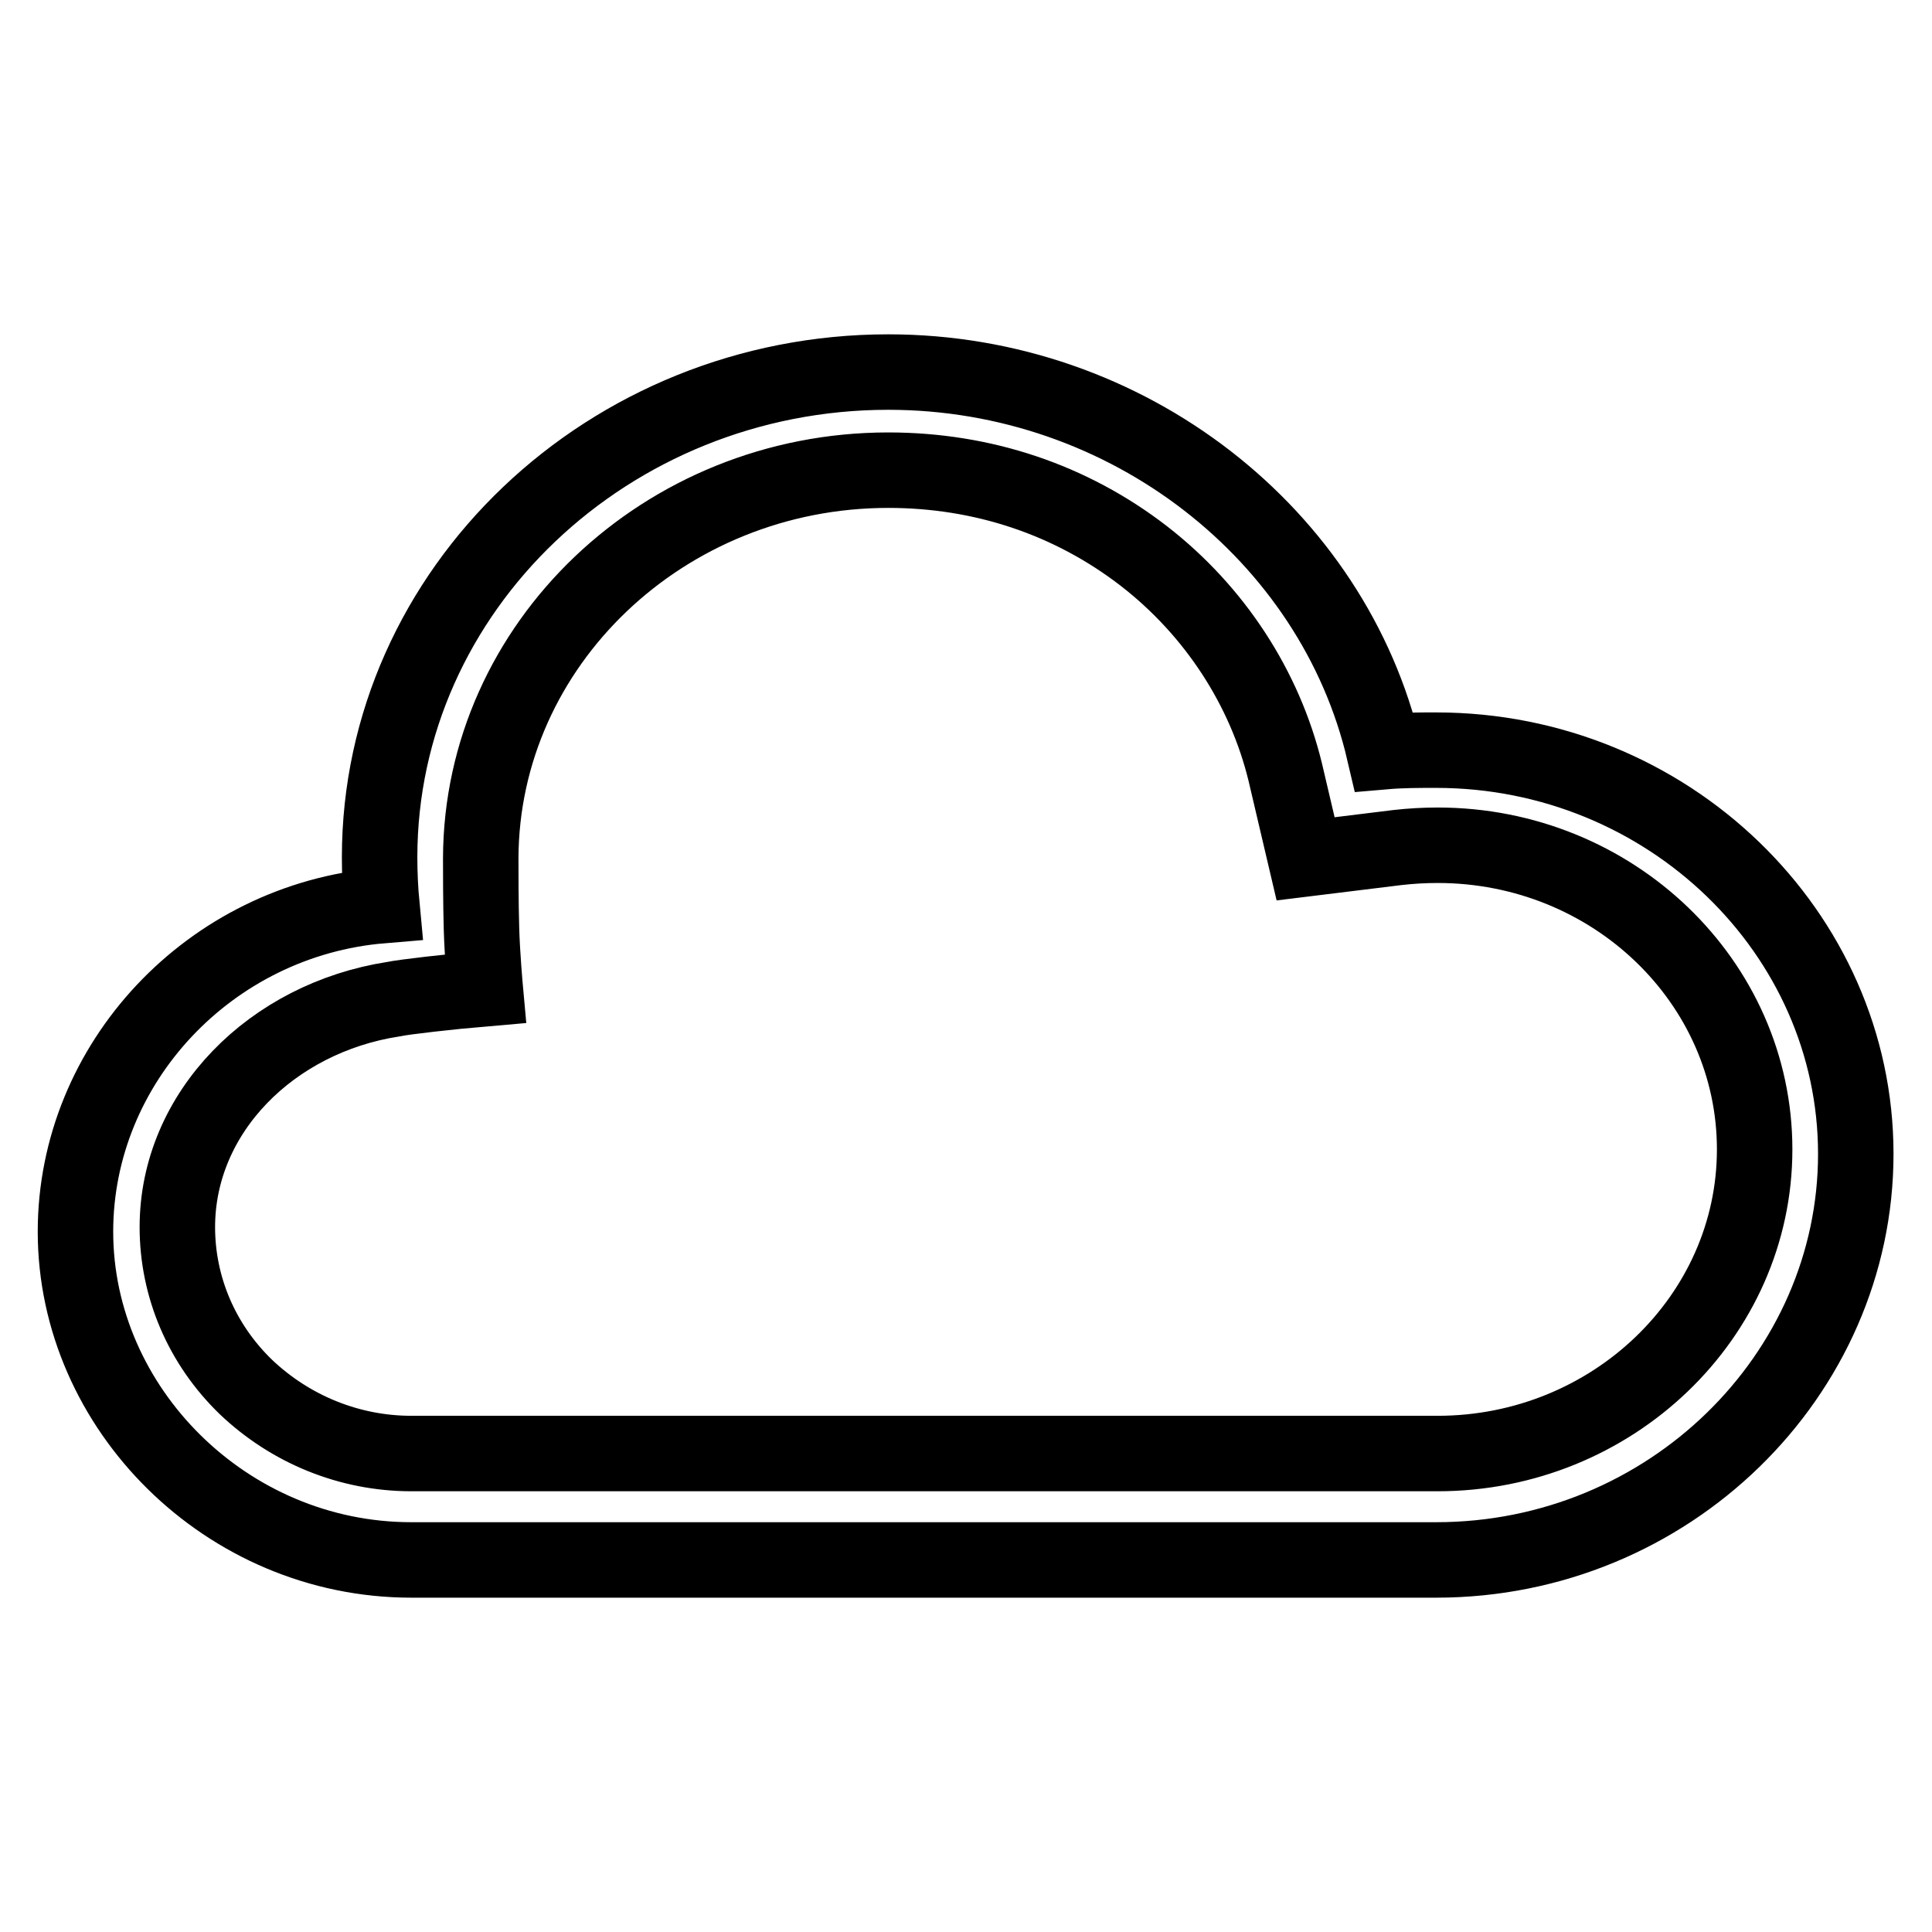 <?xml version="1.0" encoding="utf-8"?>
<!-- Svg Vector Icons : http://www.onlinewebfonts.com/icon -->
<!DOCTYPE svg PUBLIC "-//W3C//DTD SVG 1.1//EN" "http://www.w3.org/Graphics/SVG/1.1/DTD/svg11.dtd">
<svg version="1.1" xmlns="http://www.w3.org/2000/svg" xmlns:xlink="http://www.w3.org/1999/xlink" x="0px" y="0px" viewBox="0 0 256 256" enable-background="new 0 0 256 256" xml:space="preserve">
<g> <path stroke-width="10" fill-opacity="0" stroke="#000000"  d="M117.7,62.3c12.5,0,24.2,3.9,33.9,11.4c9.4,7.3,16,17.5,18.7,28.6l2.7,11.5l12.2-1.5 c1.8-0.2,3.5-0.3,5.3-0.3c23.2,0,42,18.1,42,40.3c0,22.2-18.9,40.3-42,40.3H54.5c-8.2,0-16-3.2-21.9-8.8 c-5.9-5.7-9.1-13.3-9.1-21.2c0-15.2,12.5-27.7,28.6-30.2c1.4-0.3,7.5-1,12.2-1.4c0,0-0.4-4.4-0.5-7.9c-0.1-3.5-0.1-7.7-0.1-9.4 C63.8,85.4,88,62.3,117.7,62.3L117.7,62.3z M117.7,49.3c-37,0-67.4,28.8-67.4,64.3c0,2.1,0.1,4.3,0.3,6.4 C27.8,121.9,10,140.9,10,163.2c0,23.4,20,43.5,44.5,43.5h135.8c30.8,0,55.6-24.5,55.6-53.8c0-29.3-24.9-53.5-55.6-53.5 c-2.3,0-4.6,0-6.9,0.2C176.7,70.9,149.5,49.3,117.7,49.3z"/></g>
</svg>